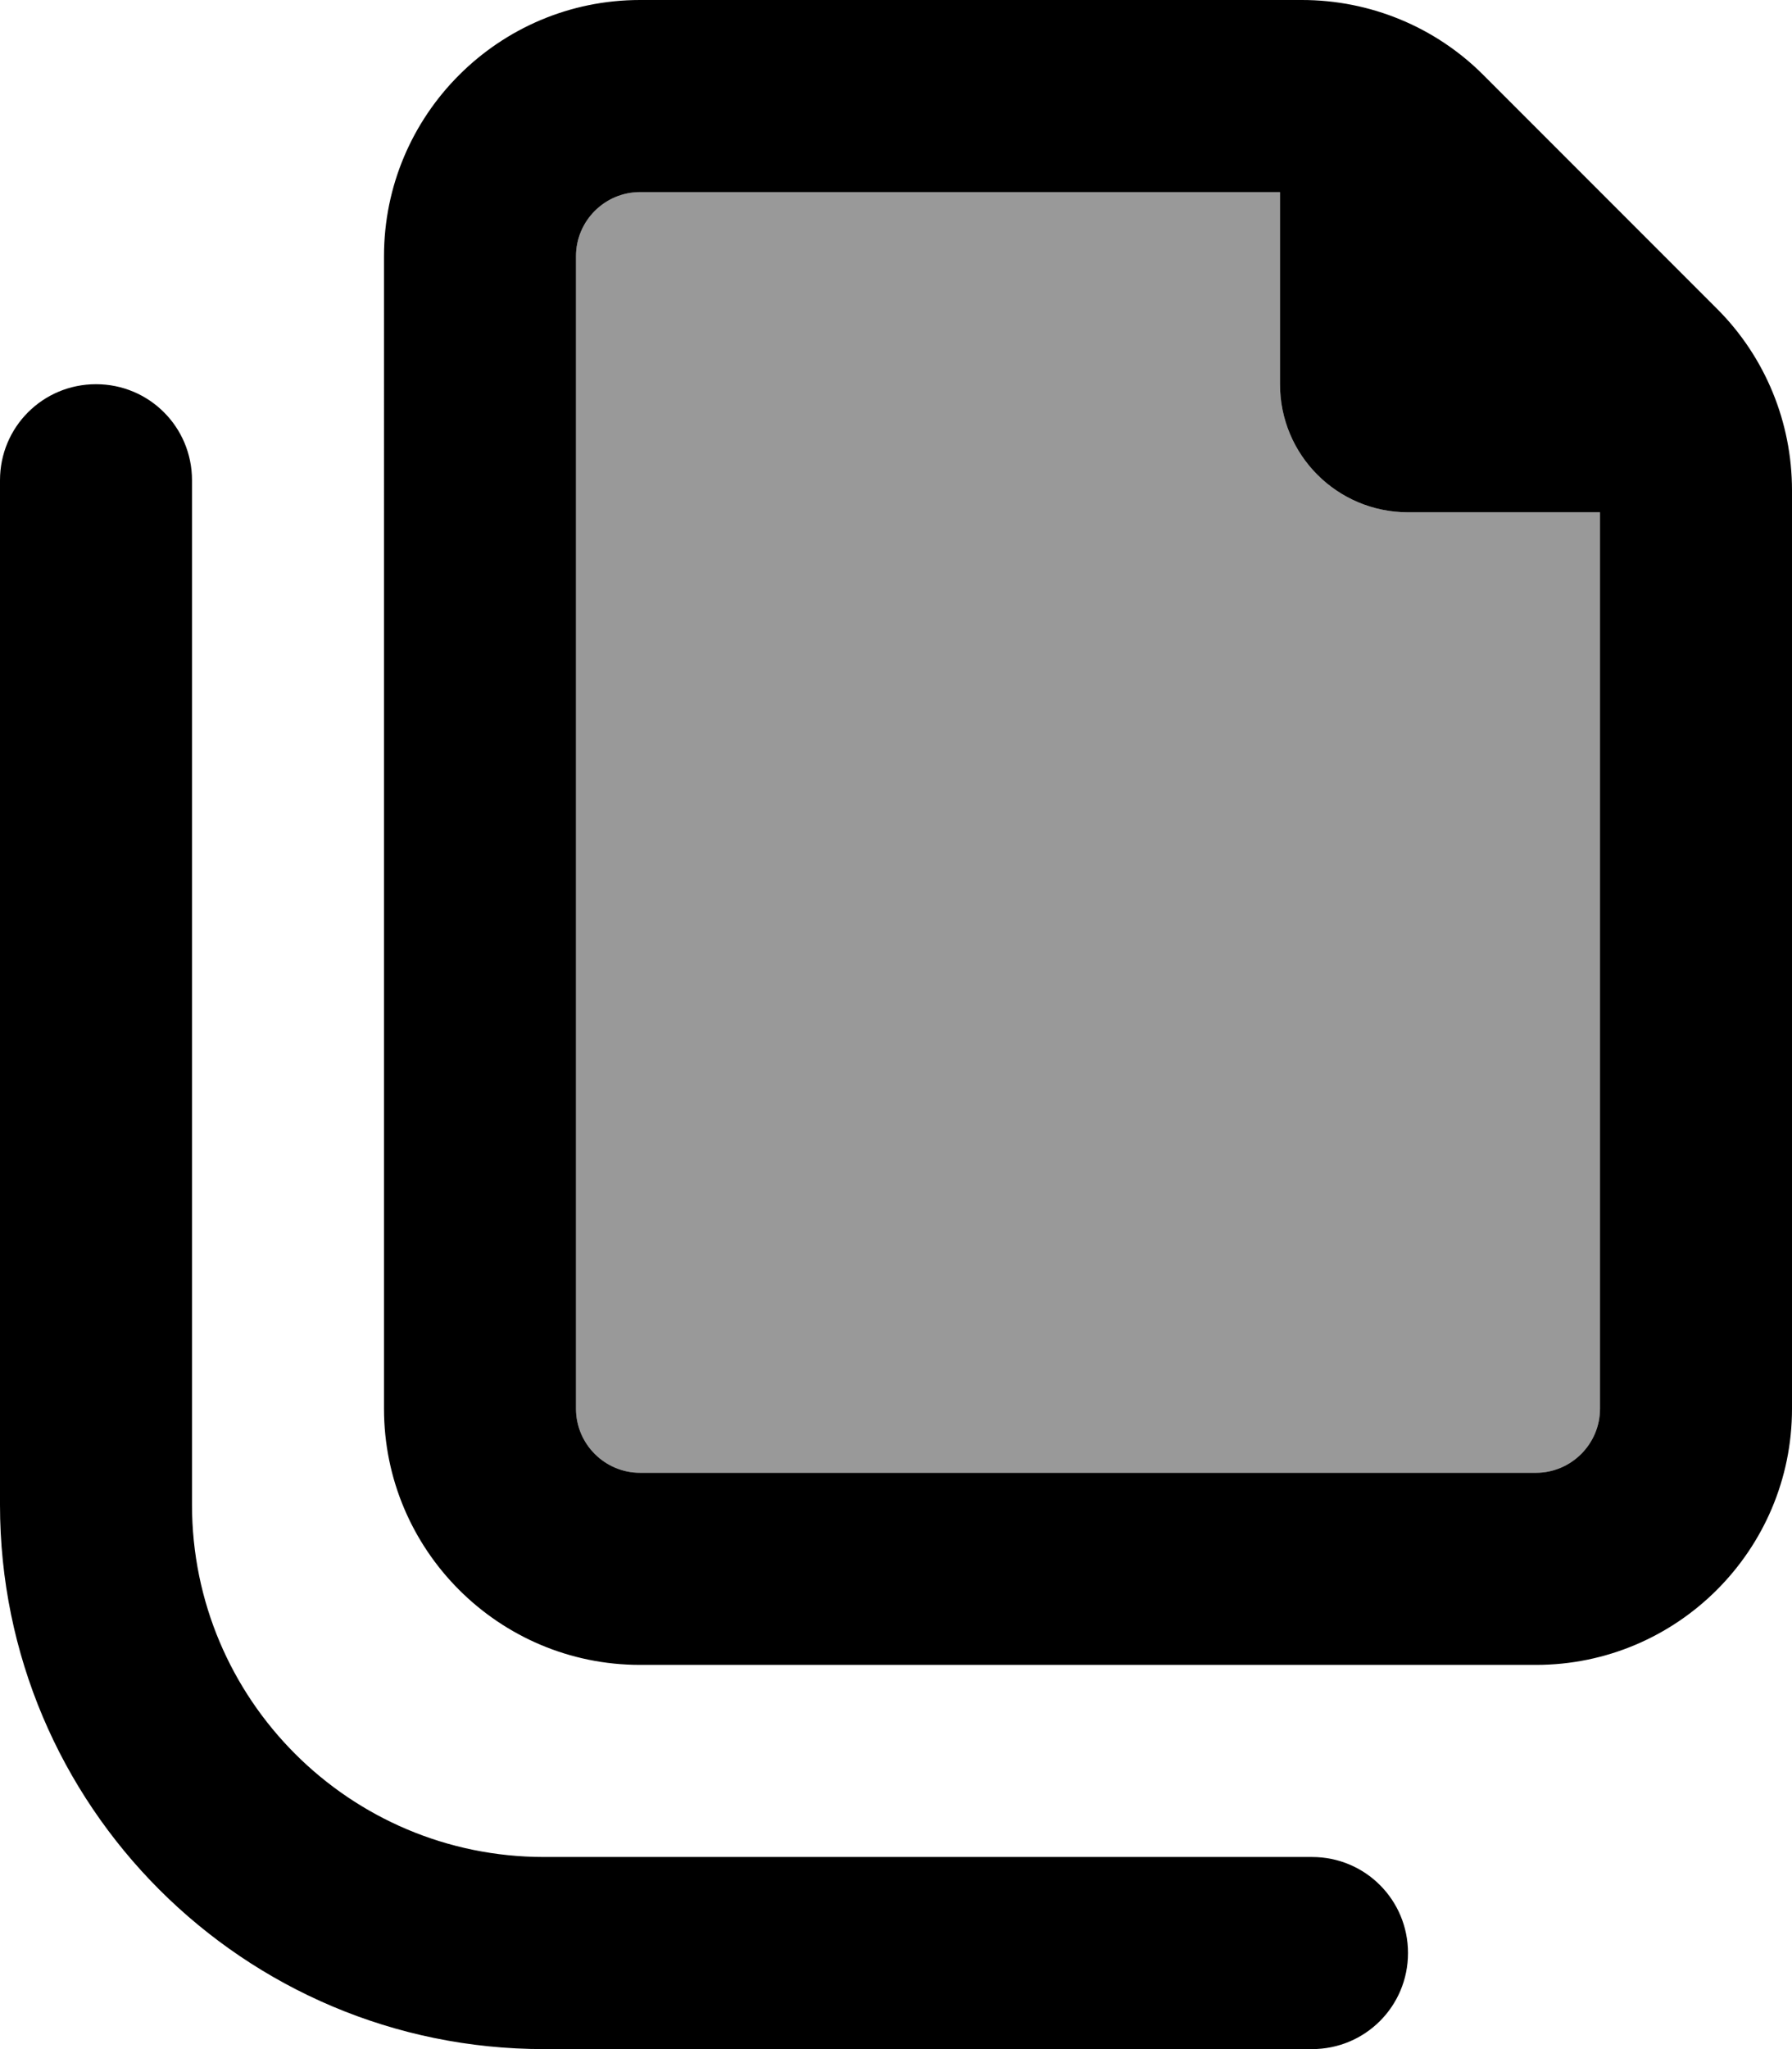 <svg xmlns="http://www.w3.org/2000/svg" viewBox="0 0 448 512"><!--! Font Awesome Pro 6.7.2 by @fontawesome - https://fontawesome.com License - https://fontawesome.com/license (Commercial License) Copyright 2024 Fonticons, Inc. --><defs><style>.fa-secondary{opacity:.4}</style></defs><path class="fa-secondary" d="M144 64l0 288c0 8.8 7.2 16 16 16l224 0c8.8 0 16-7.2 16-16l0-224-48 0c-17.7 0-32-14.3-32-32l0-48L160 48c-8.8 0-16 7.2-16 16z"/><path class="fa-primary" d="M160 368l224 0c8.8 0 16-7.2 16-16l0-224-48 0c-17.7 0-32-14.3-32-32l0-48L160 48c-8.8 0-16 7.2-16 16l0 288c0 8.8 7.2 16 16 16zm224 48l-224 0c-35.3 0-64-28.7-64-64L96 64c0-35.3 28.7-64 64-64L325.5 0c17 0 33.3 6.7 45.3 18.7l58.5 58.5c12 12 18.7 28.3 18.7 45.3L448 352c0 35.3-28.7 64-64 64zM24 96c13.3 0 24 10.7 24 24l0 256c0 48.6 39.4 88 88 88l192 0c13.3 0 24 10.7 24 24s-10.7 24-24 24l-192 0C60.9 512 0 451.1 0 376L0 120c0-13.3 10.7-24 24-24z"/></svg>